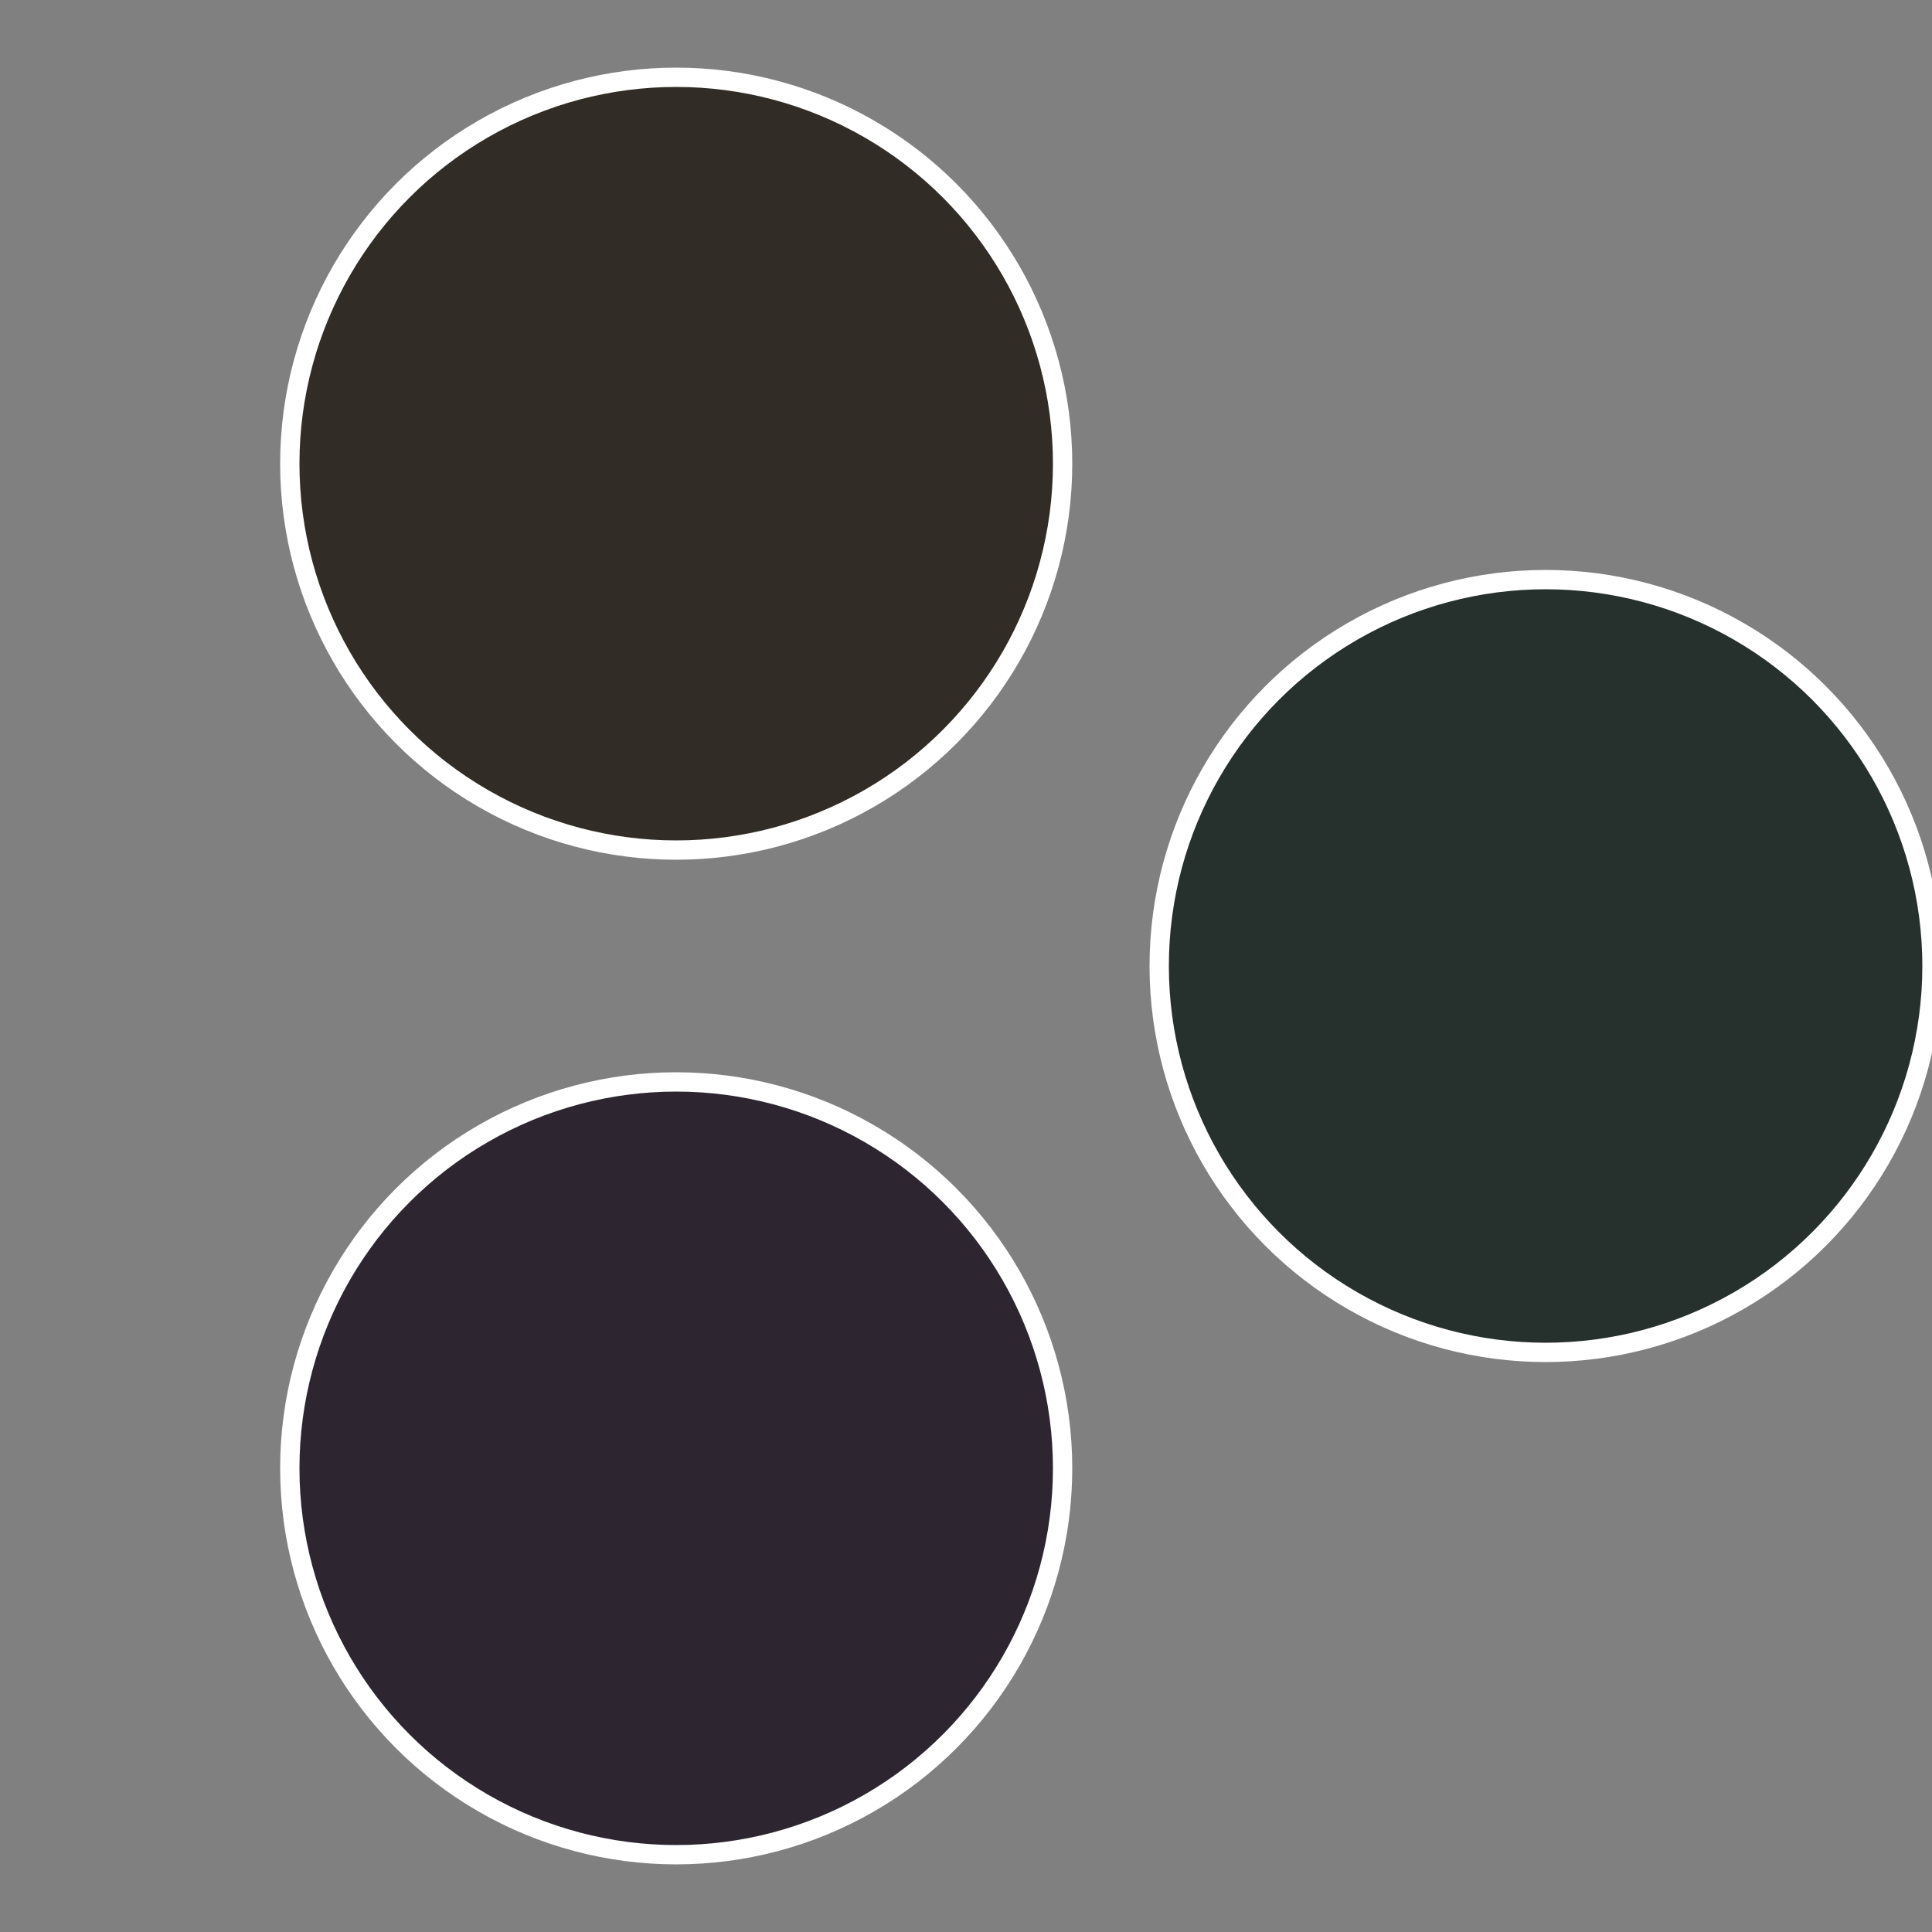 <?xml version="1.0" standalone="no"?>
<svg width="500" height="500" viewBox="-1 -1 2 2" xmlns="http://www.w3.org/2000/svg">
 
                <rect x="-1" y="-1" width="2" height="2" fill="#808080" stroke="none"/>
 
                <circle cx="0.6" cy="0" r="0.4" fill="#26312d" stroke="#fff" stroke-width="1%" />
             
                <circle cx="-0.3" cy="0.52" r="0.4" fill="#2d2631" stroke="#fff" stroke-width="1%" />
             
                <circle cx="-0.3" cy="-0.52" r="0.4" fill="#312d26" stroke="#fff" stroke-width="1%" />
            </svg>
